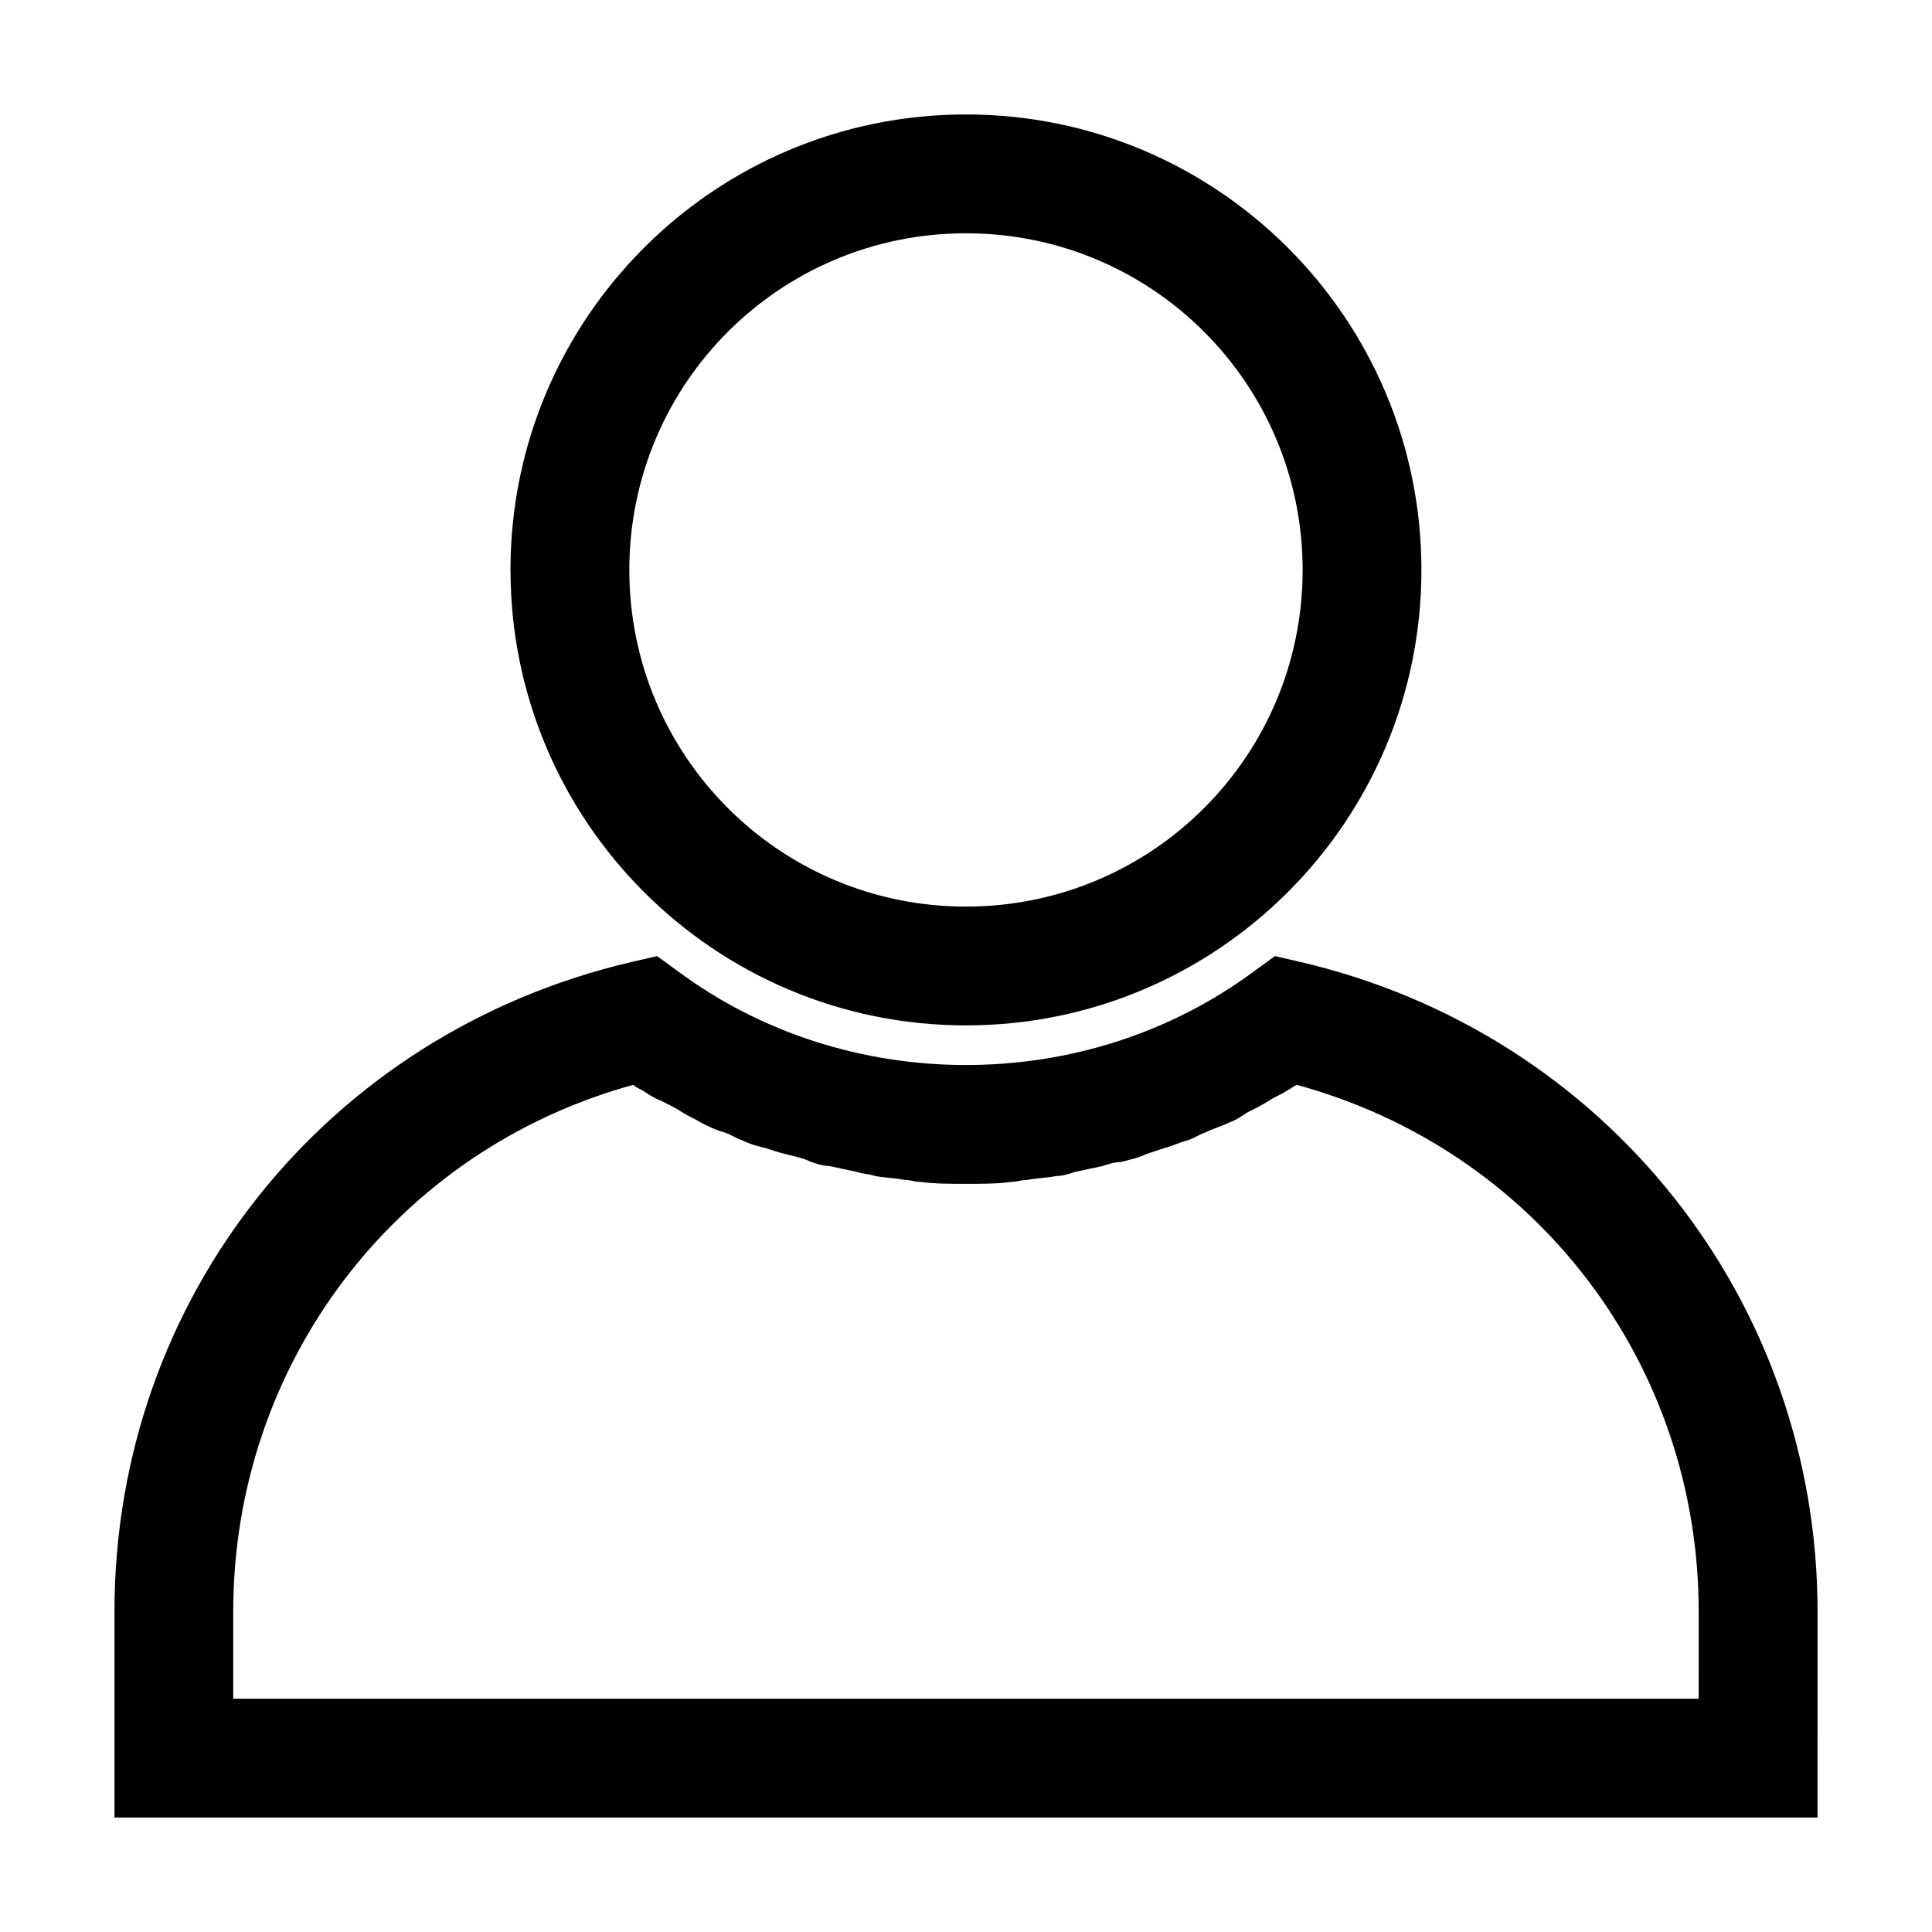 <?xml version="1.0" encoding="UTF-8"?>
<!-- Uploaded to: ICON Repo, www.iconrepo.com, Generator: ICON Repo Mixer Tools -->
<svg fill="#000000" width="800px" height="800px" version="1.1" viewBox="144 144 512 512" xmlns="http://www.w3.org/2000/svg">
 <g>
  <path d="m279.29 295.04c0 66.648 54.055 120.7 120.7 120.7 66.648 0 120.7-54.055 120.7-120.7 0.004-66.652-54.051-120.71-120.7-120.71-66.652 0-120.71 54.055-120.71 120.71zm209.92 0c0 49.332-39.887 89.215-89.215 89.215-49.332 0-89.215-39.887-89.215-89.215 0-49.332 39.887-89.215 89.215-89.215 49.328-0.004 89.215 39.883 89.215 89.215z"/>
  <path d="m488.69 398.95-6.824-1.574-5.773 4.199c-22.039 16.266-48.805 24.664-76.094 24.664s-54.055-8.398-76.098-24.664l-5.773-4.199-6.824 1.574c-80.816 18.891-136.97 89.215-136.97 172.13v54.582h451.33l0.004-54.582c0-82.391-56.156-153.24-136.97-172.13zm105.48 195.23h-388.36v-23.09c0-65.602 43.035-122.28 106.01-139.6 0.523 0.523 1.574 1.051 2.625 1.574 1.574 1.051 3.148 2.098 4.723 2.625 2.098 1.051 4.199 2.098 5.773 3.148 1.574 1.051 3.148 1.574 4.723 2.625 2.098 1.051 4.199 2.098 6.297 2.625 1.574 0.523 3.148 1.574 4.723 2.098 2.098 1.051 4.199 1.574 6.297 2.098 1.574 0.523 3.148 1.051 5.246 1.574 2.098 0.523 4.723 1.051 6.824 2.098 1.574 0.523 3.148 1.051 4.723 1.051 2.625 0.523 4.723 1.051 7.348 1.574 1.574 0.523 3.148 0.523 4.723 1.051 2.625 0.523 5.246 0.523 7.871 1.051 1.574 0 2.625 0.523 4.199 0.523 3.676 0.523 7.875 0.523 12.074 0.523s8.398 0 12.07-0.523c1.574 0 2.625-0.523 4.199-0.523 2.625-0.523 5.246-0.523 7.871-1.051 1.574 0 3.148-0.523 4.723-1.051 2.625-0.523 4.723-1.051 7.348-1.574 1.574-0.523 3.148-1.051 4.723-1.051 2.098-0.523 4.723-1.051 6.824-2.098 1.574-0.523 3.148-1.051 4.723-1.574 2.098-0.523 4.199-1.574 6.297-2.098 1.574-0.523 3.148-1.574 4.723-2.098 2.098-1.051 4.199-1.574 6.297-2.625 1.574-0.523 3.148-1.574 4.723-2.625 2.098-1.051 4.199-2.098 5.773-3.148s3.148-1.574 4.723-2.625c1.051-0.523 1.574-1.051 2.625-1.574 63.5 17.316 106.54 73.996 106.54 139.59z"/>
 </g>
</svg>